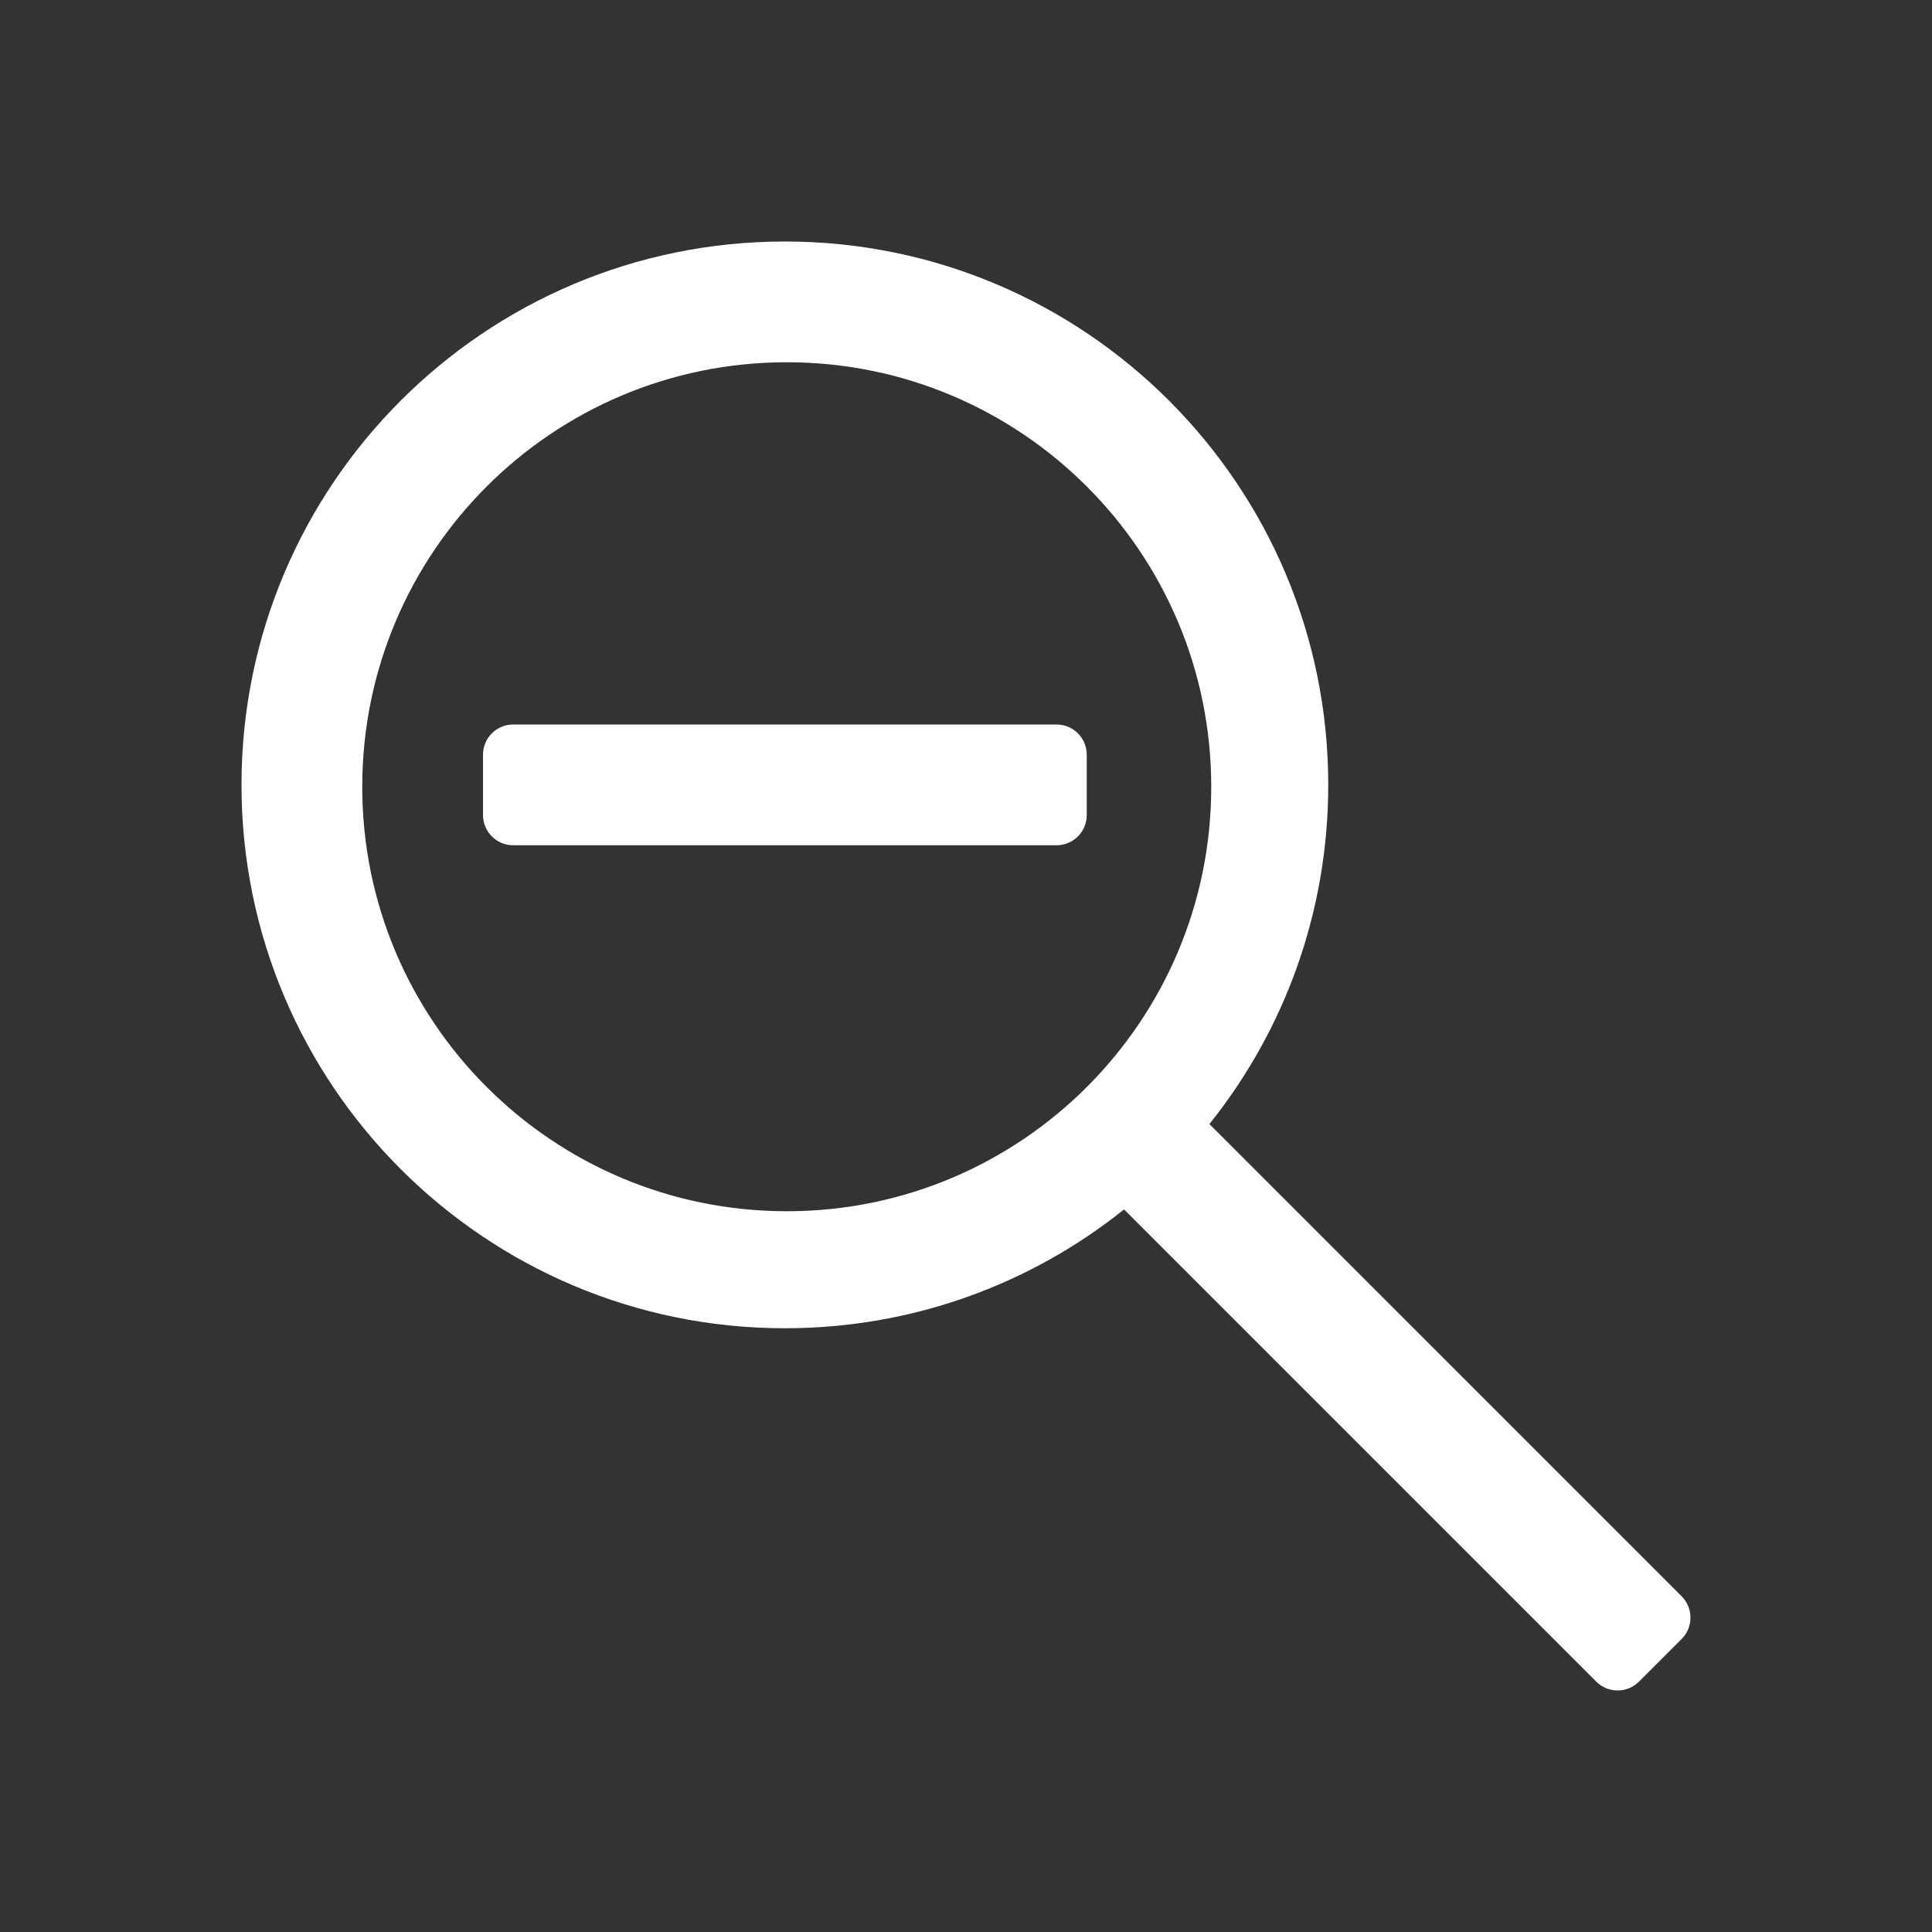 <svg width="16" height="16" viewBox="0 0 16 16" fill="none" xmlns="http://www.w3.org/2000/svg">
<rect x="0" y="0" width="16" height="16" fill="#333333" stroke="none"/>
<path d="M8.75 6C8.888 6 9 6.112 9 6.25V6.75C9 6.888 8.888 7 8.75 7C6.032 7 6.696 7 4.25 7C4.112 7 4 6.888 4 6.75V6.25C4 6.112 4.112 6 4.25 6C6.964 6 6.305 6 8.75 6Z" fill="white"/>
<path fill-rule="evenodd" clip-rule="evenodd" d="M6.5 11C7.563 11 8.539 10.632 9.309 10.016L13.22 13.927C13.317 14.024 13.476 14.024 13.573 13.927L13.927 13.573C14.024 13.476 14.024 13.317 13.927 13.22L10.016 9.309C10.632 8.539 11 7.562 11 6.5C11 4.015 8.985 2 6.5 2C4.015 2 2 4.015 2 6.5C2 8.985 4.015 11 6.5 11ZM6.516 10.031C8.457 10.031 10.031 8.457 10.031 6.516C10.031 4.574 8.457 3 6.516 3C4.574 3 3 4.574 3 6.516C3 8.457 4.574 10.031 6.516 10.031Z" fill="white"/>
</svg>
